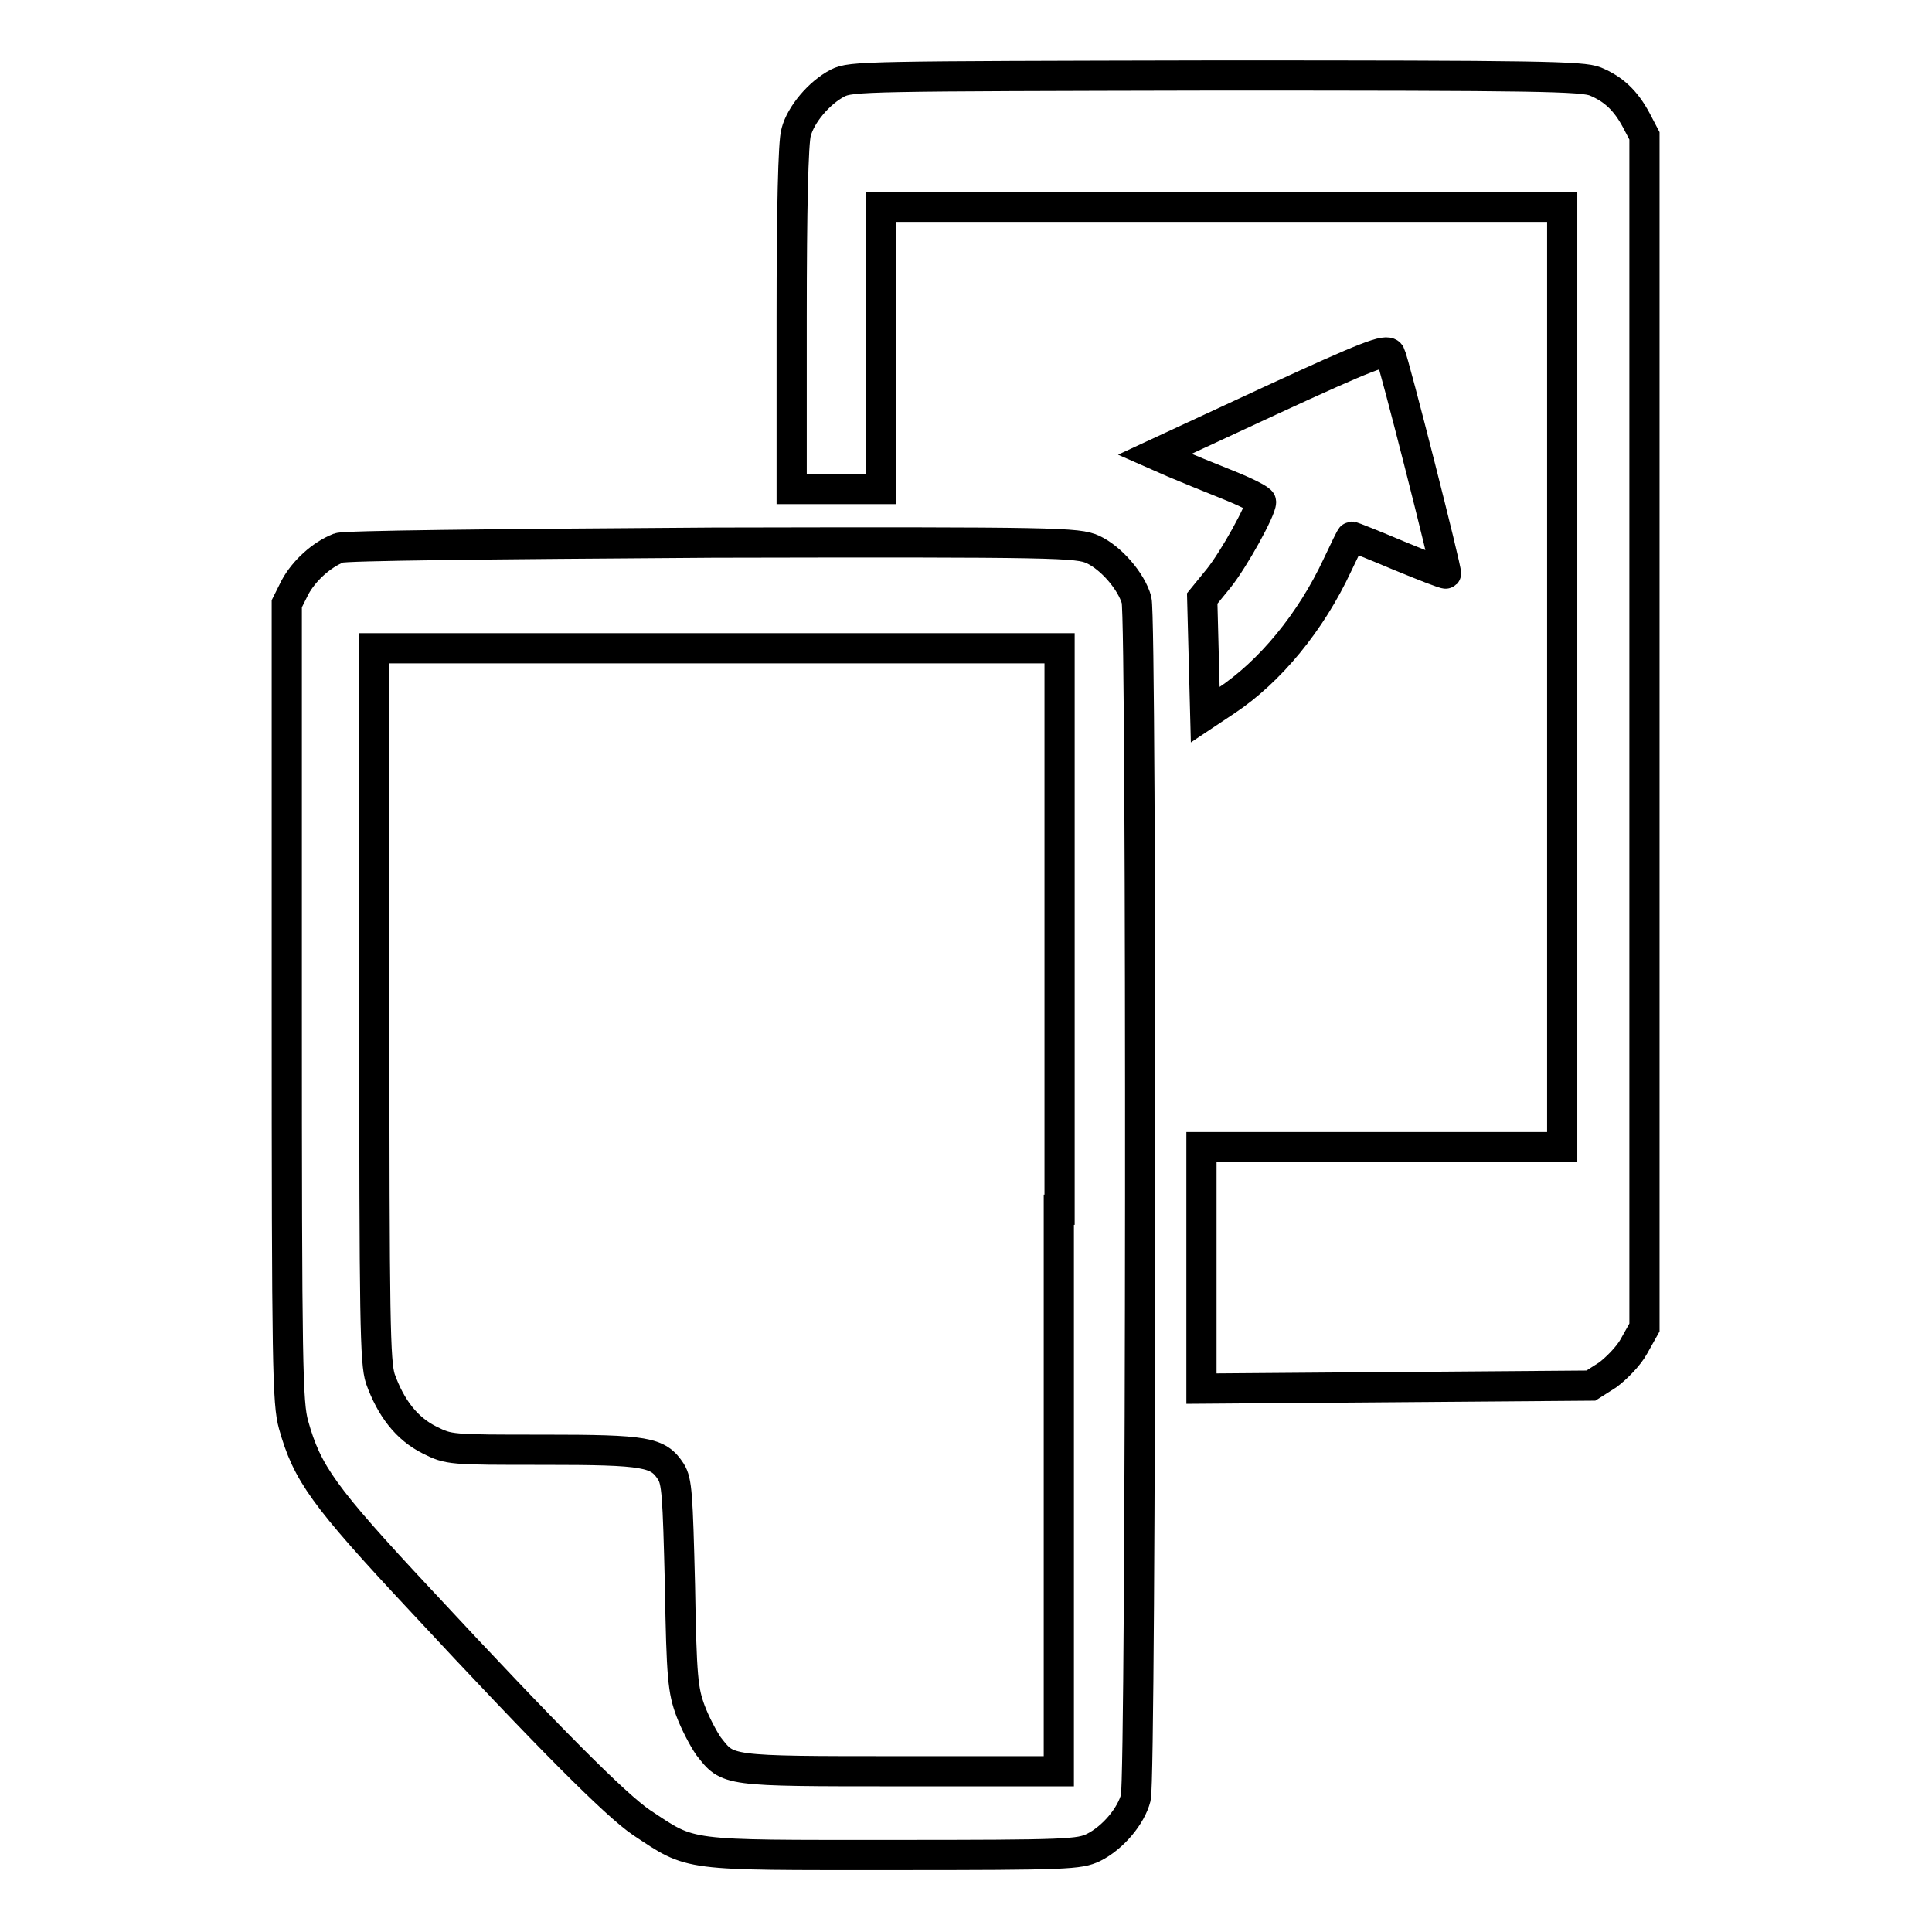 <?xml version="1.0" encoding="utf-8"?>
<!-- Svg Vector Icons : http://www.onlinewebfonts.com/icon -->
<!DOCTYPE svg PUBLIC "-//W3C//DTD SVG 1.1//EN" "http://www.w3.org/Graphics/SVG/1.1/DTD/svg11.dtd">
<svg version="1.1" xmlns="http://www.w3.org/2000/svg" xmlns:xlink="http://www.w3.org/1999/xlink" x="0px" y="0px" viewBox="0 0 256 256" enable-background="new 0 0 256 256" xml:space="preserve">
<g><g><g><path stroke-width="4" fill-opacity="0" stroke="#000000"  d="M111,11c-2.5,1.3-4.9,4.2-5.5,6.5c-0.4,1.2-0.6,10.4-0.6,24.6v22.7h5.9h5.9V46.2V27.4h45.1H207v62.3v62.3h-23.9h-23.9V168v16l25.8-0.2l25.8-0.2l2.2-1.4c1.1-0.8,2.8-2.5,3.5-3.8l1.4-2.5V97V18l-1.1-2.1c-1.4-2.6-3-4.1-5.4-5.1c-1.7-0.7-7.7-0.8-50.3-0.8C114.7,10.1,112.8,10.1,111,11z"/><path stroke-width="4" fill-opacity="0" stroke="#000000"  d="M168.3,53.1l-15.3,7.1l2.5,1.1c1.4,0.6,4.6,1.9,7.1,2.9c2.5,1,4.5,2,4.5,2.3c0,1.1-3.6,7.6-5.6,10.1l-2.2,2.7l0.2,7.7l0.2,7.7l2.7-1.8c5.9-3.9,11.3-10.5,14.8-18c1-2.1,1.8-3.8,1.9-3.8c0.1,0,2.9,1.1,6.2,2.5c3.4,1.4,6.2,2.5,6.3,2.4c0.2-0.2-6.9-28.1-7.4-29.1C183.7,46.2,181.3,47.1,168.3,53.1z"/><path stroke-width="4" fill-opacity="0" stroke="#000000"  d="M44.9,72.6c-2.3,0.9-4.6,3-5.8,5.2L38,80v52.8c0,48.5,0.1,53.1,0.9,56c1.8,6.4,3.9,9.4,16.8,23.2c17,18.3,25.9,27.2,29.3,29.5c6.8,4.5,5.4,4.3,33.3,4.3c23.3,0,24.7-0.1,26.6-1c2.6-1.3,5-4.2,5.6-6.6c0.7-2.6,0.8-156.1,0.1-158.7c-0.7-2.5-3.4-5.6-5.8-6.7c-2-0.9-4.5-1-50.3-0.9C64,72.1,45.7,72.3,44.9,72.6z M140.3,160.3v74.4h-21c-23.3,0-22.8,0-25.4-3.3c-0.7-1-1.8-3.1-2.4-4.7c-1-2.7-1.2-4.4-1.4-16.6c-0.3-12.1-0.4-13.8-1.2-15.1c-1.7-2.6-3.2-2.9-16.9-2.9c-12.4,0-12.5,0-15.1-1.3c-3-1.5-5.1-4.2-6.5-8.1c-0.7-2.2-0.8-7.4-0.8-49.6V85.9h45.4h45.4V160.3L140.3,160.3z"/></g></g></g>
</svg>